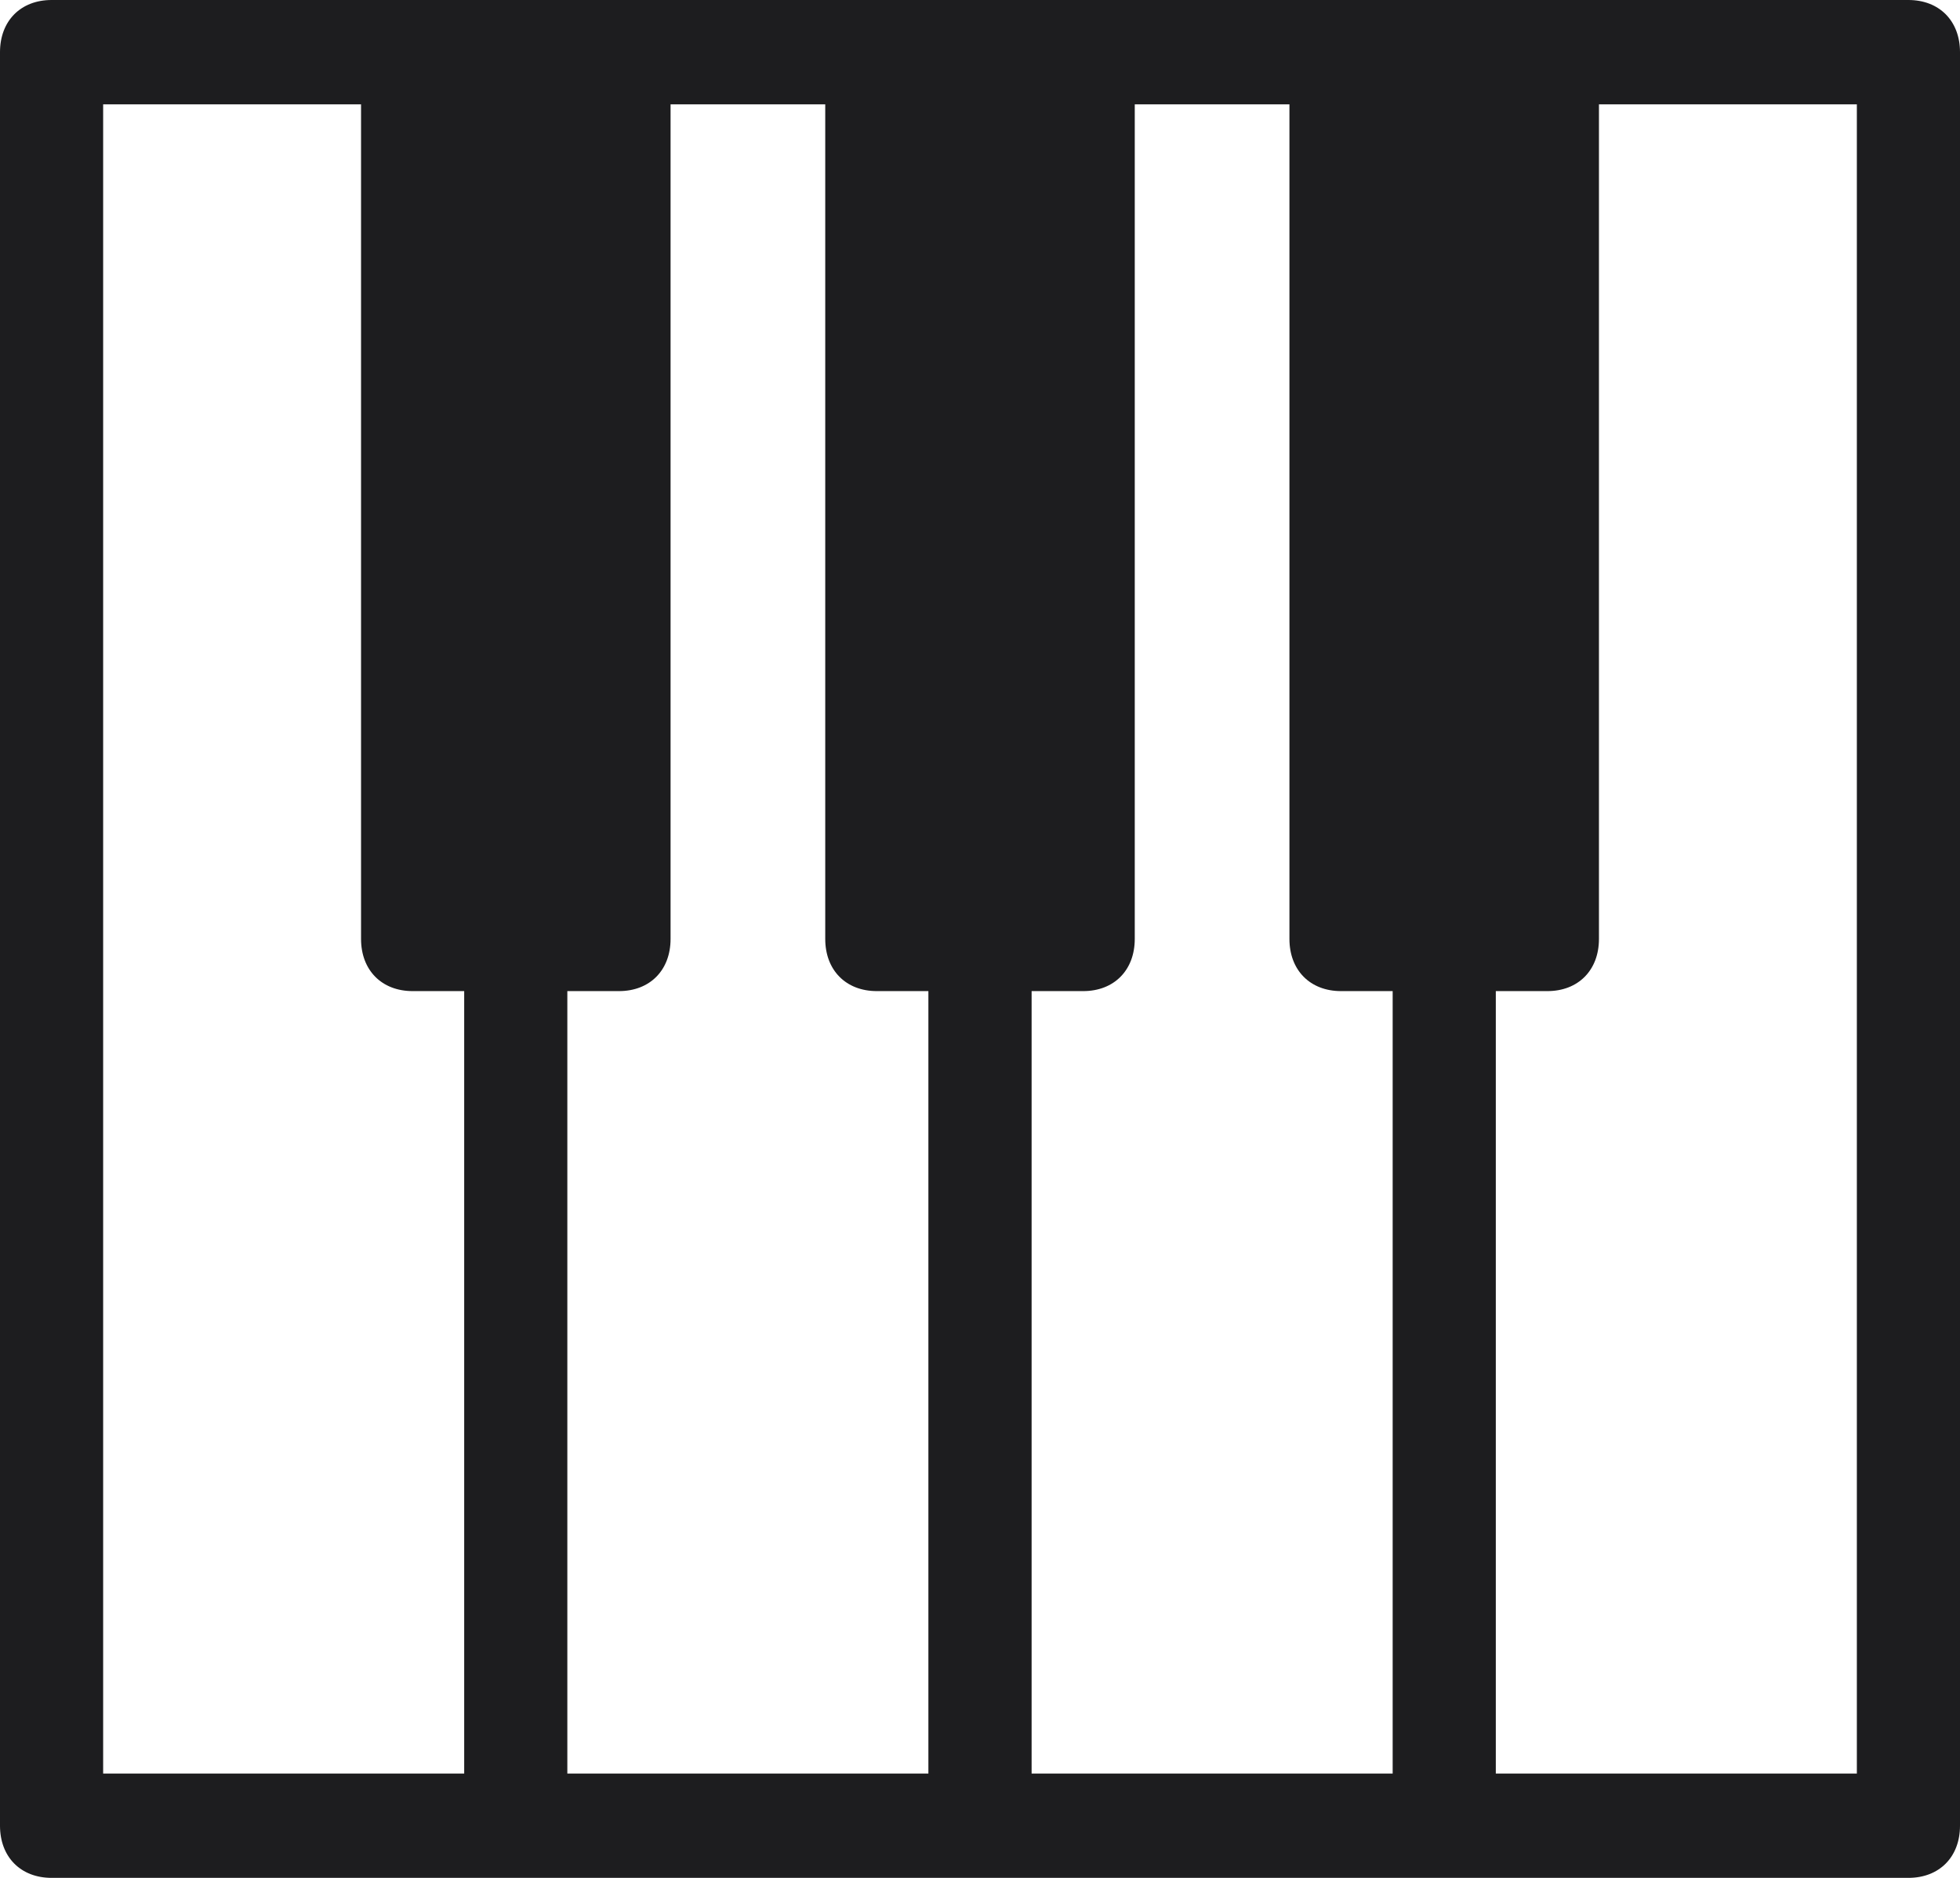 <?xml version="1.0" encoding="UTF-8"?>
<svg width="24px" height="23px" viewBox="0 0 24 23" version="1.1" xmlns="http://www.w3.org/2000/svg" xmlns:xlink="http://www.w3.org/1999/xlink">
    <title>Music</title>
    <g id="Page-1" stroke="none" stroke-width="1" fill="none" fill-rule="evenodd">
        <g id="Saint-Aidan's-–-Subjects" transform="translate(-88, -955)" fill="#1D1D1F" fill-rule="nonzero">
            <path d="M111.368,955 L88.632,955 C88.253,955 88,955.256 88,955.639 L88,977.361 C88,977.744 88.253,978 88.632,978 L111.368,978 C111.747,978 112,977.744 112,977.361 L112,955.639 C112,955.256 111.747,955 111.368,955 Z M89.263,956.278 L92.421,956.278 L92.421,966.5 C92.421,966.883 92.674,967.139 93.053,967.139 L93.684,967.139 L93.684,976.722 L89.263,976.722 L89.263,956.278 Z M94.947,967.139 L95.579,967.139 C95.958,967.139 96.211,966.883 96.211,966.5 L96.211,956.278 L98.105,956.278 L98.105,966.5 C98.105,966.883 98.358,967.139 98.737,967.139 L99.368,967.139 L99.368,976.722 L94.947,976.722 L94.947,967.139 Z M100.632,967.139 L101.263,967.139 C101.642,967.139 101.895,966.883 101.895,966.5 L101.895,956.278 L103.789,956.278 L103.789,966.5 C103.789,966.883 104.042,967.139 104.421,967.139 L105.053,967.139 L105.053,976.722 L100.632,976.722 L100.632,967.139 Z M110.737,976.722 L106.316,976.722 L106.316,967.139 L106.947,967.139 C107.326,967.139 107.579,966.883 107.579,966.5 L107.579,956.278 L110.737,956.278 L110.737,976.722 Z" id="Shape"></path>
        </g>
    </g>
</svg>
